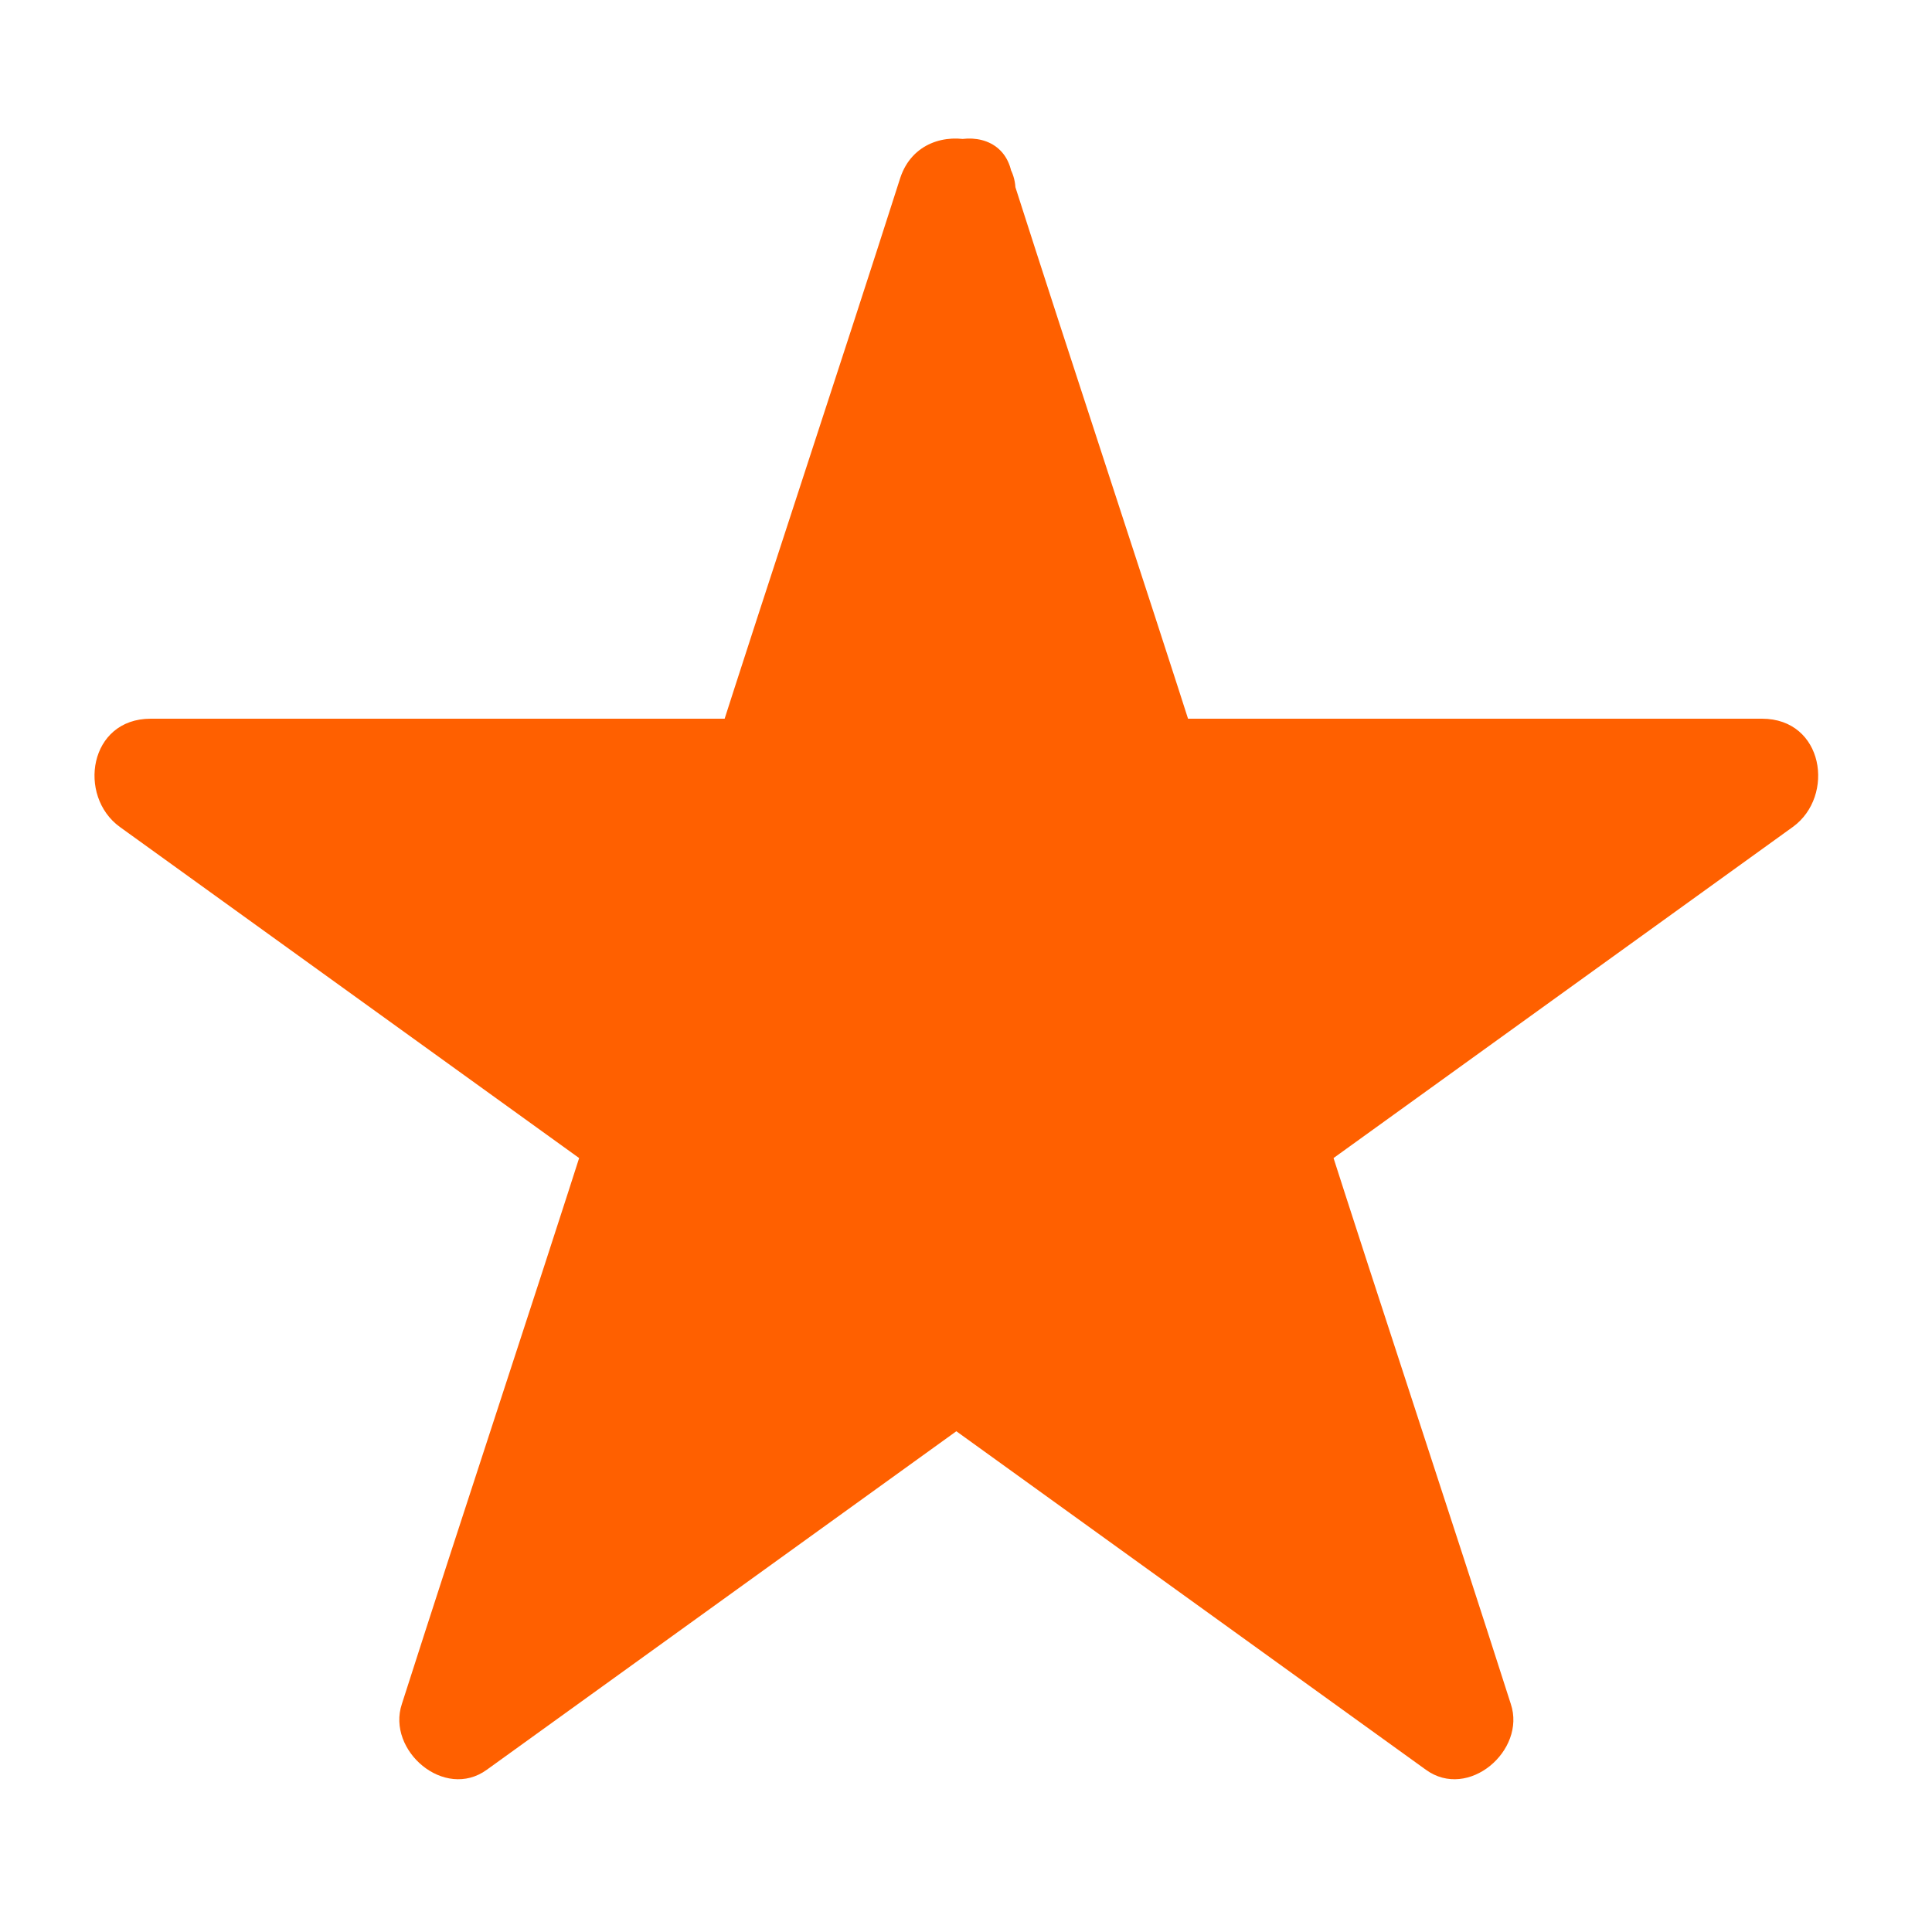 <?xml version="1.0" encoding="utf-8"?>
<!-- Generator: Adobe Illustrator 26.0.3, SVG Export Plug-In . SVG Version: 6.00 Build 0)  -->
<svg version="1.1" id="Layer_1" xmlns="http://www.w3.org/2000/svg" xmlns:xlink="http://www.w3.org/1999/xlink" x="0px" y="0px"
	 viewBox="0 0 50 50" style="enable-background:new 0 0 50 50;" xml:space="preserve">
<style type="text/css">
	.st0{fill:#FF6000;}
</style>
<g>
	<polygon class="st0" points="25.2,5 30.1,20.1 46,20.1 33.1,29.5 38.1,44.6 25.2,35.2 12.3,44.6 17.2,29.5 4.4,20.1 20.3,20.1 	"/>
	<g>
		<path class="st0" d="M23.7,5.4c1.6,5,3.3,10.1,4.9,15.1c0.2,0.6,0.8,1.1,1.4,1.1c5.3,0,10.6,0,15.9,0c-0.3-0.9-0.5-1.9-0.8-2.8
			c-4.3,3.1-8.6,6.2-12.9,9.3c-0.5,0.4-0.9,1-0.7,1.7c1.6,5,3.3,10.1,4.9,15.1c0.7-0.6,1.5-1.1,2.2-1.7c-4.3-3.1-8.6-6.2-12.9-9.3
			c-0.4-0.3-1.1-0.3-1.5,0c-4.3,3.1-8.6,6.2-12.9,9.3c0.7,0.6,1.5,1.1,2.2,1.7c1.6-5,3.3-10.1,4.9-15.1c0.2-0.7-0.2-1.3-0.7-1.7
			c-4.3-3.1-8.6-6.2-12.9-9.3c-0.3,0.9-0.5,1.9-0.8,2.8c5.3,0,10.6,0,15.9,0c0.7,0,1.2-0.5,1.4-1.1c1.6-5,3.3-10.1,4.9-15.1
			c0.6-1.8-2.3-2.6-2.9-0.8c-1.6,5-3.3,10.1-4.9,15.1c0.5-0.4,1-0.7,1.4-1.1c-5.3,0-10.6,0-15.9,0c-1.6,0-1.9,2-0.8,2.8
			c4.3,3.1,8.6,6.2,12.9,9.3c-0.2-0.6-0.5-1.1-0.7-1.7c-1.6,5-3.3,10.1-4.9,15.1c-0.4,1.2,1.1,2.5,2.2,1.7c4.3-3.1,8.6-6.2,12.9-9.3
			c-0.5,0-1,0-1.5,0c4.3,3.1,8.6,6.2,12.9,9.3c1.1,0.8,2.6-0.5,2.2-1.7c-1.6-5-3.3-10.1-4.9-15.1c-0.2,0.6-0.5,1.1-0.7,1.7
			c4.3-3.1,8.6-6.2,12.9-9.3c1.1-0.8,0.8-2.8-0.8-2.8c-5.3,0-10.6,0-15.9,0c0.5,0.4,1,0.7,1.4,1.1c-1.6-5-3.3-10.1-4.9-15.1
			C26,2.8,23.1,3.6,23.7,5.4z"/>
	</g>
</g>
</svg>
